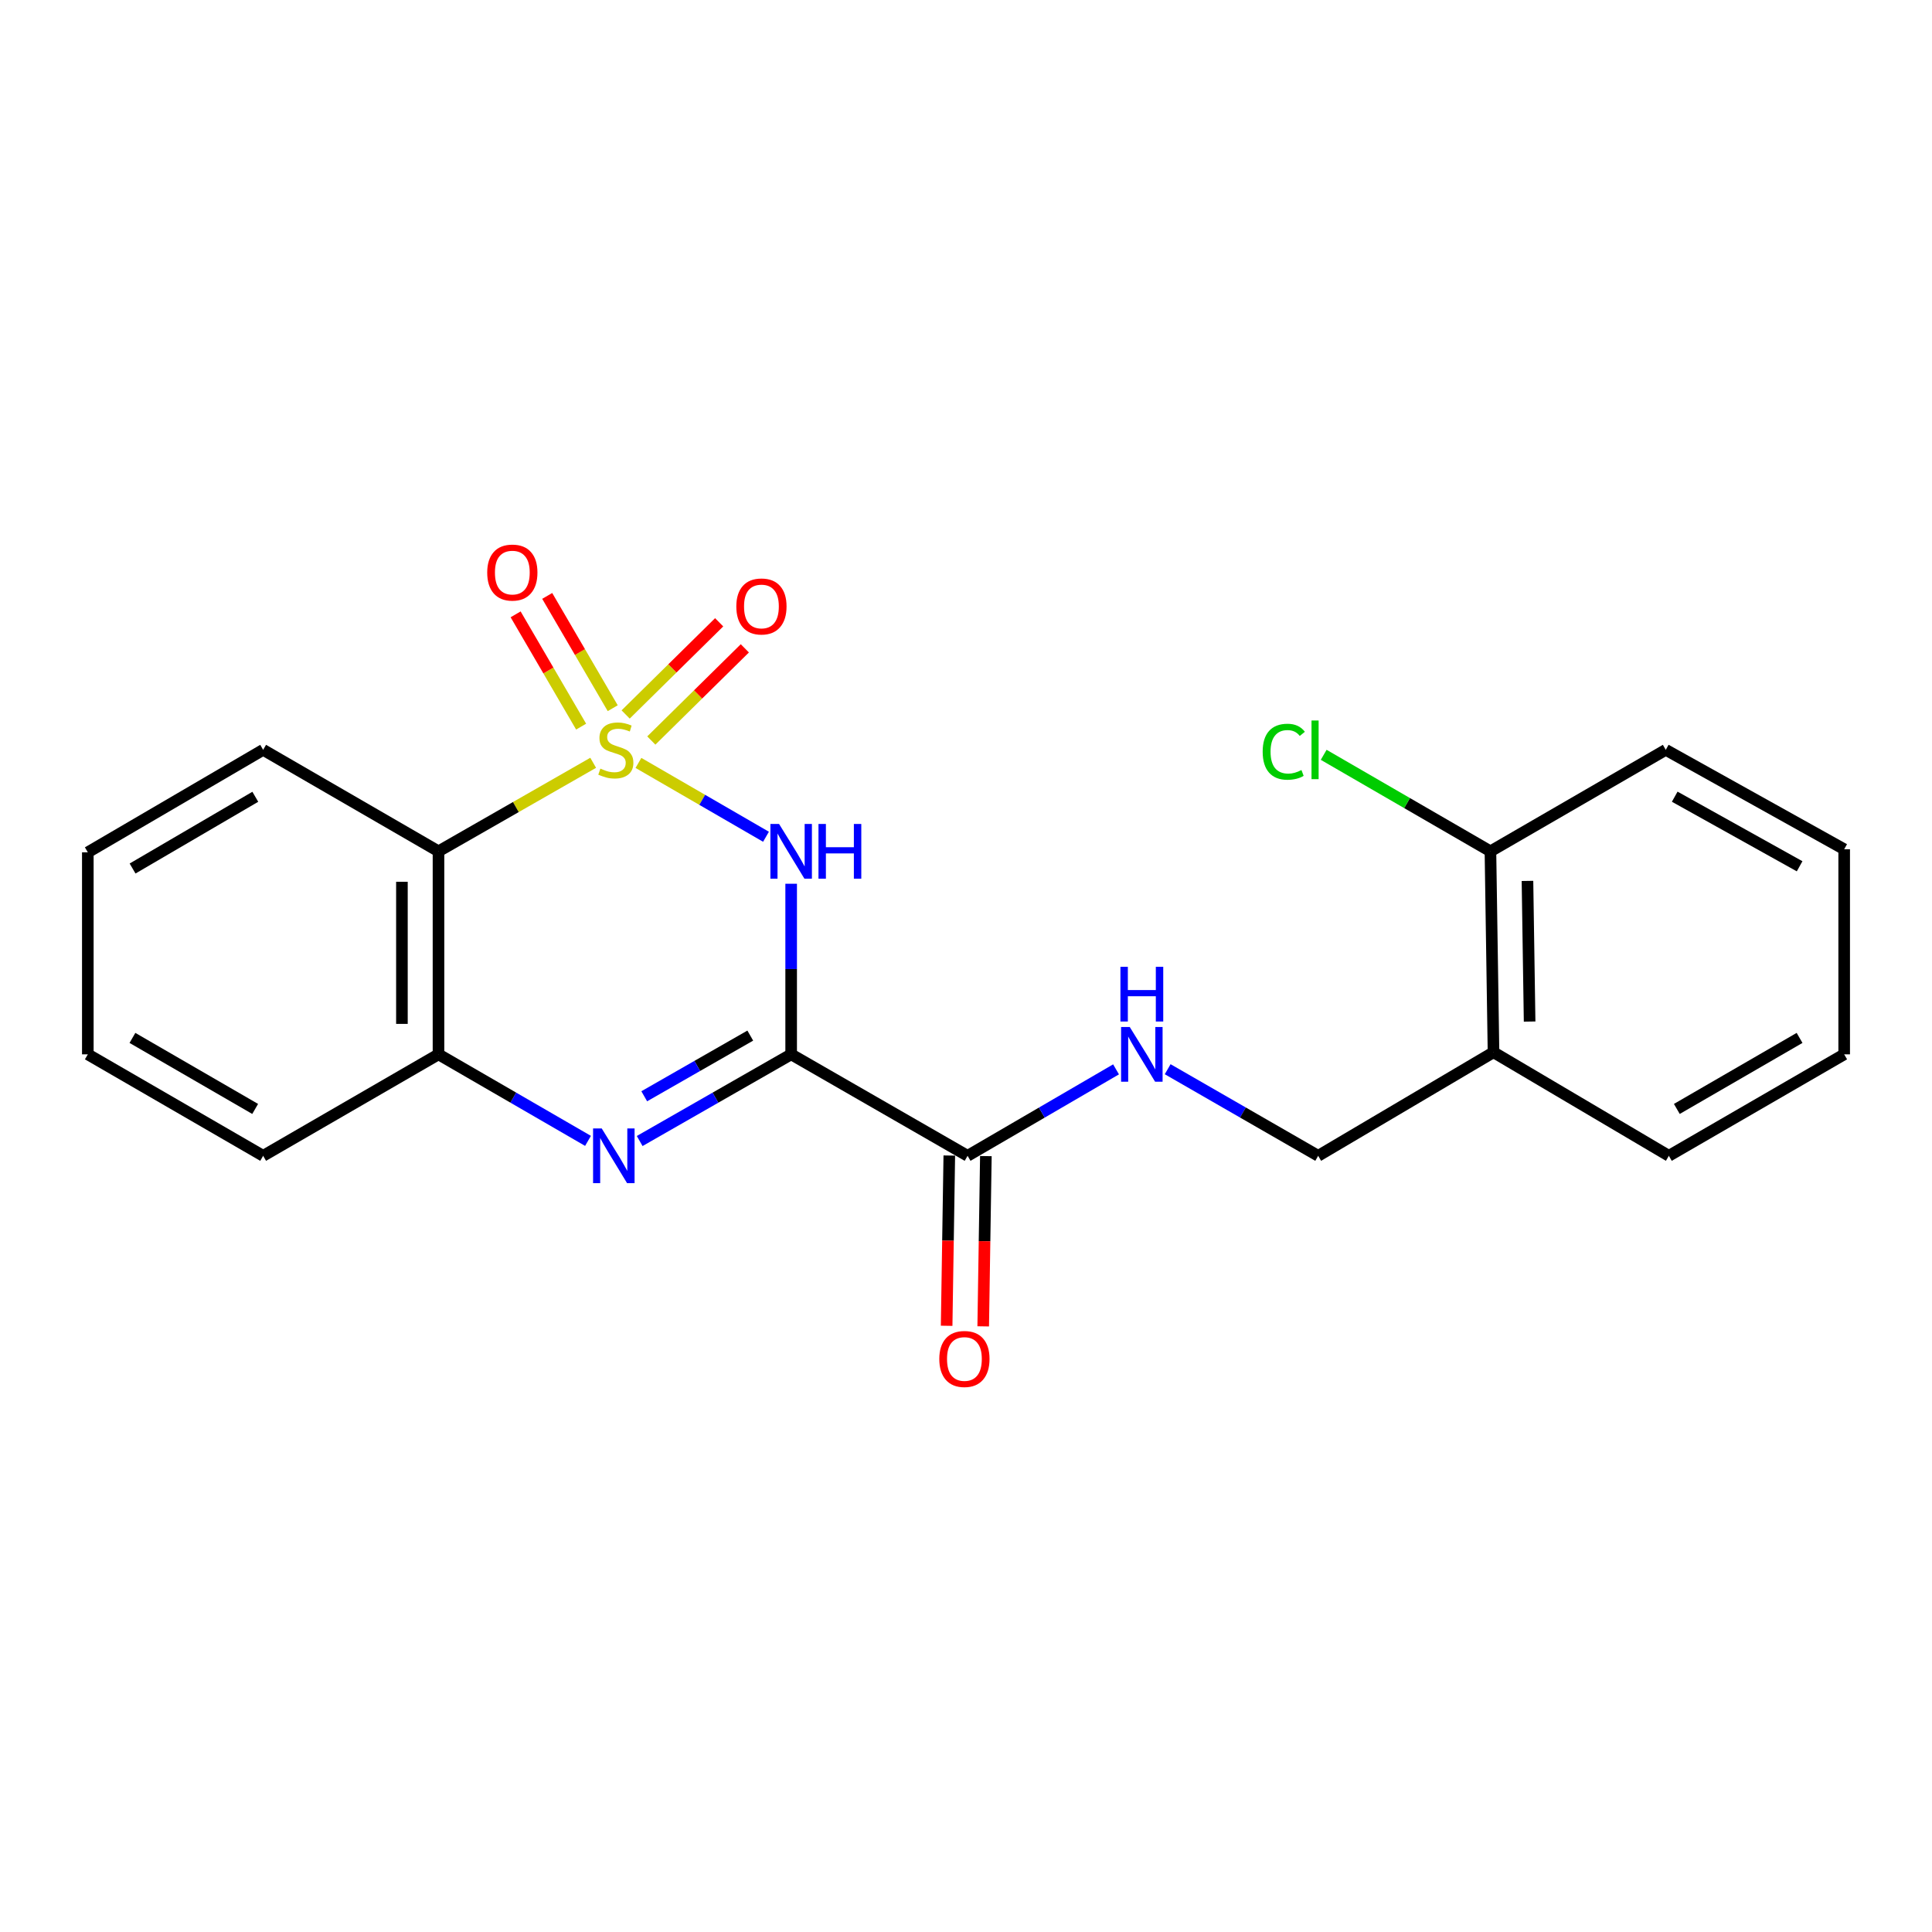 <?xml version='1.0' encoding='iso-8859-1'?>
<svg version='1.1' baseProfile='full'
              xmlns='http://www.w3.org/2000/svg'
                      xmlns:rdkit='http://www.rdkit.org/xml'
                      xmlns:xlink='http://www.w3.org/1999/xlink'
                  xml:space='preserve'
width='1000px' height='1000px' viewBox='0 0 1000 1000'>
<!-- END OF HEADER -->
<rect style='opacity:1.0;fill:#FFFFFF;stroke:none' width='1000' height='1000' x='0' y='0'> </rect>
<path class='bond-0' d='M 330.455,394.885 L 363.468,413.995' style='fill:none;fill-rule:evenodd;stroke:#CCCC00;stroke-width:6px;stroke-linecap:butt;stroke-linejoin:miter;stroke-opacity:1' />
<path class='bond-0' d='M 363.468,413.995 L 396.48,433.104' style='fill:none;fill-rule:evenodd;stroke:#0000FF;stroke-width:6px;stroke-linecap:butt;stroke-linejoin:miter;stroke-opacity:1' />
<path class='bond-3' d='M 307.03,394.821 L 266.997,417.732' style='fill:none;fill-rule:evenodd;stroke:#CCCC00;stroke-width:6px;stroke-linecap:butt;stroke-linejoin:miter;stroke-opacity:1' />
<path class='bond-3' d='M 266.997,417.732 L 226.964,440.643' style='fill:none;fill-rule:evenodd;stroke:#000000;stroke-width:6px;stroke-linecap:butt;stroke-linejoin:miter;stroke-opacity:1' />
<path class='bond-6' d='M 317.142,366.565 L 300.188,337.503' style='fill:none;fill-rule:evenodd;stroke:#CCCC00;stroke-width:6px;stroke-linecap:butt;stroke-linejoin:miter;stroke-opacity:1' />
<path class='bond-6' d='M 300.188,337.503 L 283.235,308.442' style='fill:none;fill-rule:evenodd;stroke:#FF0000;stroke-width:6px;stroke-linecap:butt;stroke-linejoin:miter;stroke-opacity:1' />
<path class='bond-6' d='M 300.791,376.103 L 283.837,347.042' style='fill:none;fill-rule:evenodd;stroke:#CCCC00;stroke-width:6px;stroke-linecap:butt;stroke-linejoin:miter;stroke-opacity:1' />
<path class='bond-6' d='M 283.837,347.042 L 266.884,317.981' style='fill:none;fill-rule:evenodd;stroke:#FF0000;stroke-width:6px;stroke-linecap:butt;stroke-linejoin:miter;stroke-opacity:1' />
<path class='bond-7' d='M 337.124,383.294 L 361.326,359.436' style='fill:none;fill-rule:evenodd;stroke:#CCCC00;stroke-width:6px;stroke-linecap:butt;stroke-linejoin:miter;stroke-opacity:1' />
<path class='bond-7' d='M 361.326,359.436 L 385.528,335.579' style='fill:none;fill-rule:evenodd;stroke:#FF0000;stroke-width:6px;stroke-linecap:butt;stroke-linejoin:miter;stroke-opacity:1' />
<path class='bond-7' d='M 323.835,369.813 L 348.037,345.955' style='fill:none;fill-rule:evenodd;stroke:#CCCC00;stroke-width:6px;stroke-linecap:butt;stroke-linejoin:miter;stroke-opacity:1' />
<path class='bond-7' d='M 348.037,345.955 L 372.238,322.098' style='fill:none;fill-rule:evenodd;stroke:#FF0000;stroke-width:6px;stroke-linecap:butt;stroke-linejoin:miter;stroke-opacity:1' />
<path class='bond-1' d='M 409.503,457.43 L 409.503,501.578' style='fill:none;fill-rule:evenodd;stroke:#0000FF;stroke-width:6px;stroke-linecap:butt;stroke-linejoin:miter;stroke-opacity:1' />
<path class='bond-1' d='M 409.503,501.578 L 409.503,545.727' style='fill:none;fill-rule:evenodd;stroke:#000000;stroke-width:6px;stroke-linecap:butt;stroke-linejoin:miter;stroke-opacity:1' />
<path class='bond-5' d='M 409.503,545.727 L 500.82,598.248' style='fill:none;fill-rule:evenodd;stroke:#000000;stroke-width:6px;stroke-linecap:butt;stroke-linejoin:miter;stroke-opacity:1' />
<path class='bond-22' d='M 409.503,545.727 L 370.3,568.158' style='fill:none;fill-rule:evenodd;stroke:#000000;stroke-width:6px;stroke-linecap:butt;stroke-linejoin:miter;stroke-opacity:1' />
<path class='bond-22' d='M 370.3,568.158 L 331.097,590.59' style='fill:none;fill-rule:evenodd;stroke:#0000FF;stroke-width:6px;stroke-linecap:butt;stroke-linejoin:miter;stroke-opacity:1' />
<path class='bond-22' d='M 388.341,536.025 L 360.899,551.727' style='fill:none;fill-rule:evenodd;stroke:#000000;stroke-width:6px;stroke-linecap:butt;stroke-linejoin:miter;stroke-opacity:1' />
<path class='bond-22' d='M 360.899,551.727 L 333.456,567.429' style='fill:none;fill-rule:evenodd;stroke:#0000FF;stroke-width:6px;stroke-linecap:butt;stroke-linejoin:miter;stroke-opacity:1' />
<path class='bond-2' d='M 304.351,590.515 L 265.658,568.121' style='fill:none;fill-rule:evenodd;stroke:#0000FF;stroke-width:6px;stroke-linecap:butt;stroke-linejoin:miter;stroke-opacity:1' />
<path class='bond-2' d='M 265.658,568.121 L 226.964,545.727' style='fill:none;fill-rule:evenodd;stroke:#000000;stroke-width:6px;stroke-linecap:butt;stroke-linejoin:miter;stroke-opacity:1' />
<path class='bond-4' d='M 226.964,440.643 L 226.964,545.727' style='fill:none;fill-rule:evenodd;stroke:#000000;stroke-width:6px;stroke-linecap:butt;stroke-linejoin:miter;stroke-opacity:1' />
<path class='bond-4' d='M 208.033,456.406 L 208.033,529.964' style='fill:none;fill-rule:evenodd;stroke:#000000;stroke-width:6px;stroke-linecap:butt;stroke-linejoin:miter;stroke-opacity:1' />
<path class='bond-14' d='M 226.964,440.643 L 136.204,388.112' style='fill:none;fill-rule:evenodd;stroke:#000000;stroke-width:6px;stroke-linecap:butt;stroke-linejoin:miter;stroke-opacity:1' />
<path class='bond-15' d='M 226.964,545.727 L 136.204,598.248' style='fill:none;fill-rule:evenodd;stroke:#000000;stroke-width:6px;stroke-linecap:butt;stroke-linejoin:miter;stroke-opacity:1' />
<path class='bond-8' d='M 500.82,598.248 L 539.242,575.874' style='fill:none;fill-rule:evenodd;stroke:#000000;stroke-width:6px;stroke-linecap:butt;stroke-linejoin:miter;stroke-opacity:1' />
<path class='bond-8' d='M 539.242,575.874 L 577.663,553.5' style='fill:none;fill-rule:evenodd;stroke:#0000FF;stroke-width:6px;stroke-linecap:butt;stroke-linejoin:miter;stroke-opacity:1' />
<path class='bond-11' d='M 491.356,598.1 L 490.668,642.163' style='fill:none;fill-rule:evenodd;stroke:#000000;stroke-width:6px;stroke-linecap:butt;stroke-linejoin:miter;stroke-opacity:1' />
<path class='bond-11' d='M 490.668,642.163 L 489.98,686.226' style='fill:none;fill-rule:evenodd;stroke:#FF0000;stroke-width:6px;stroke-linecap:butt;stroke-linejoin:miter;stroke-opacity:1' />
<path class='bond-11' d='M 510.284,598.395 L 509.596,642.458' style='fill:none;fill-rule:evenodd;stroke:#000000;stroke-width:6px;stroke-linecap:butt;stroke-linejoin:miter;stroke-opacity:1' />
<path class='bond-11' d='M 509.596,642.458 L 508.908,686.521' style='fill:none;fill-rule:evenodd;stroke:#FF0000;stroke-width:6px;stroke-linecap:butt;stroke-linejoin:miter;stroke-opacity:1' />
<path class='bond-10' d='M 604.385,553.422 L 643.336,575.835' style='fill:none;fill-rule:evenodd;stroke:#0000FF;stroke-width:6px;stroke-linecap:butt;stroke-linejoin:miter;stroke-opacity:1' />
<path class='bond-10' d='M 643.336,575.835 L 682.287,598.248' style='fill:none;fill-rule:evenodd;stroke:#000000;stroke-width:6px;stroke-linecap:butt;stroke-linejoin:miter;stroke-opacity:1' />
<path class='bond-9' d='M 773.036,544.644 L 682.287,598.248' style='fill:none;fill-rule:evenodd;stroke:#000000;stroke-width:6px;stroke-linecap:butt;stroke-linejoin:miter;stroke-opacity:1' />
<path class='bond-12' d='M 773.036,544.644 L 771.448,440.643' style='fill:none;fill-rule:evenodd;stroke:#000000;stroke-width:6px;stroke-linecap:butt;stroke-linejoin:miter;stroke-opacity:1' />
<path class='bond-12' d='M 791.726,528.754 L 790.615,455.954' style='fill:none;fill-rule:evenodd;stroke:#000000;stroke-width:6px;stroke-linecap:butt;stroke-linejoin:miter;stroke-opacity:1' />
<path class='bond-16' d='M 773.036,544.644 L 863.796,598.248' style='fill:none;fill-rule:evenodd;stroke:#000000;stroke-width:6px;stroke-linecap:butt;stroke-linejoin:miter;stroke-opacity:1' />
<path class='bond-13' d='M 771.448,440.643 L 728.294,415.669' style='fill:none;fill-rule:evenodd;stroke:#000000;stroke-width:6px;stroke-linecap:butt;stroke-linejoin:miter;stroke-opacity:1' />
<path class='bond-13' d='M 728.294,415.669 L 685.14,390.694' style='fill:none;fill-rule:evenodd;stroke:#00CC00;stroke-width:6px;stroke-linecap:butt;stroke-linejoin:miter;stroke-opacity:1' />
<path class='bond-17' d='M 771.448,440.643 L 862.198,388.112' style='fill:none;fill-rule:evenodd;stroke:#000000;stroke-width:6px;stroke-linecap:butt;stroke-linejoin:miter;stroke-opacity:1' />
<path class='bond-18' d='M 136.204,388.112 L 45.455,441.158' style='fill:none;fill-rule:evenodd;stroke:#000000;stroke-width:6px;stroke-linecap:butt;stroke-linejoin:miter;stroke-opacity:1' />
<path class='bond-18' d='M 132.144,412.412 L 68.62,449.544' style='fill:none;fill-rule:evenodd;stroke:#000000;stroke-width:6px;stroke-linecap:butt;stroke-linejoin:miter;stroke-opacity:1' />
<path class='bond-23' d='M 136.204,598.248 L 45.455,545.727' style='fill:none;fill-rule:evenodd;stroke:#000000;stroke-width:6px;stroke-linecap:butt;stroke-linejoin:miter;stroke-opacity:1' />
<path class='bond-23' d='M 132.074,573.985 L 68.549,537.221' style='fill:none;fill-rule:evenodd;stroke:#000000;stroke-width:6px;stroke-linecap:butt;stroke-linejoin:miter;stroke-opacity:1' />
<path class='bond-20' d='M 863.796,598.248 L 954.545,545.727' style='fill:none;fill-rule:evenodd;stroke:#000000;stroke-width:6px;stroke-linecap:butt;stroke-linejoin:miter;stroke-opacity:1' />
<path class='bond-20' d='M 867.926,573.985 L 931.451,537.221' style='fill:none;fill-rule:evenodd;stroke:#000000;stroke-width:6px;stroke-linecap:butt;stroke-linejoin:miter;stroke-opacity:1' />
<path class='bond-24' d='M 862.198,388.112 L 954.545,439.57' style='fill:none;fill-rule:evenodd;stroke:#000000;stroke-width:6px;stroke-linecap:butt;stroke-linejoin:miter;stroke-opacity:1' />
<path class='bond-24' d='M 866.835,412.367 L 931.479,448.388' style='fill:none;fill-rule:evenodd;stroke:#000000;stroke-width:6px;stroke-linecap:butt;stroke-linejoin:miter;stroke-opacity:1' />
<path class='bond-19' d='M 45.455,441.158 L 45.455,545.727' style='fill:none;fill-rule:evenodd;stroke:#000000;stroke-width:6px;stroke-linecap:butt;stroke-linejoin:miter;stroke-opacity:1' />
<path class='bond-21' d='M 954.545,545.727 L 954.545,439.57' style='fill:none;fill-rule:evenodd;stroke:#000000;stroke-width:6px;stroke-linecap:butt;stroke-linejoin:miter;stroke-opacity:1' />
<path  class='atom-0' d='M 310.754 397.832
Q 311.074 397.952, 312.394 398.512
Q 313.714 399.072, 315.154 399.432
Q 316.634 399.752, 318.074 399.752
Q 320.754 399.752, 322.314 398.472
Q 323.874 397.152, 323.874 394.872
Q 323.874 393.312, 323.074 392.352
Q 322.314 391.392, 321.114 390.872
Q 319.914 390.352, 317.914 389.752
Q 315.394 388.992, 313.874 388.272
Q 312.394 387.552, 311.314 386.032
Q 310.274 384.512, 310.274 381.952
Q 310.274 378.392, 312.674 376.192
Q 315.114 373.992, 319.914 373.992
Q 323.194 373.992, 326.914 375.552
L 325.994 378.632
Q 322.594 377.232, 320.034 377.232
Q 317.274 377.232, 315.754 378.392
Q 314.234 379.512, 314.274 381.472
Q 314.274 382.992, 315.034 383.912
Q 315.834 384.832, 316.954 385.352
Q 318.114 385.872, 320.034 386.472
Q 322.594 387.272, 324.114 388.072
Q 325.634 388.872, 326.714 390.512
Q 327.834 392.112, 327.834 394.872
Q 327.834 398.792, 325.194 400.912
Q 322.594 402.992, 318.234 402.992
Q 315.714 402.992, 313.794 402.432
Q 311.914 401.912, 309.674 400.992
L 310.754 397.832
' fill='#CCCC00'/>
<path  class='atom-1' d='M 403.243 426.483
L 412.523 441.483
Q 413.443 442.963, 414.923 445.643
Q 416.403 448.323, 416.483 448.483
L 416.483 426.483
L 420.243 426.483
L 420.243 454.803
L 416.363 454.803
L 406.403 438.403
Q 405.243 436.483, 404.003 434.283
Q 402.803 432.083, 402.443 431.403
L 402.443 454.803
L 398.763 454.803
L 398.763 426.483
L 403.243 426.483
' fill='#0000FF'/>
<path  class='atom-1' d='M 423.643 426.483
L 427.483 426.483
L 427.483 438.523
L 441.963 438.523
L 441.963 426.483
L 445.803 426.483
L 445.803 454.803
L 441.963 454.803
L 441.963 441.723
L 427.483 441.723
L 427.483 454.803
L 423.643 454.803
L 423.643 426.483
' fill='#0000FF'/>
<path  class='atom-3' d='M 311.453 584.088
L 320.733 599.088
Q 321.653 600.568, 323.133 603.248
Q 324.613 605.928, 324.693 606.088
L 324.693 584.088
L 328.453 584.088
L 328.453 612.408
L 324.573 612.408
L 314.613 596.008
Q 313.453 594.088, 312.213 591.888
Q 311.013 589.688, 310.653 589.008
L 310.653 612.408
L 306.973 612.408
L 306.973 584.088
L 311.453 584.088
' fill='#0000FF'/>
<path  class='atom-7' d='M 252.181 296.359
Q 252.181 289.559, 255.541 285.759
Q 258.901 281.959, 265.181 281.959
Q 271.461 281.959, 274.821 285.759
Q 278.181 289.559, 278.181 296.359
Q 278.181 303.239, 274.781 307.159
Q 271.381 311.039, 265.181 311.039
Q 258.941 311.039, 255.541 307.159
Q 252.181 303.279, 252.181 296.359
M 265.181 307.839
Q 269.501 307.839, 271.821 304.959
Q 274.181 302.039, 274.181 296.359
Q 274.181 290.799, 271.821 287.999
Q 269.501 285.159, 265.181 285.159
Q 260.861 285.159, 258.501 287.959
Q 256.181 290.759, 256.181 296.359
Q 256.181 302.079, 258.501 304.959
Q 260.861 307.839, 265.181 307.839
' fill='#FF0000'/>
<path  class='atom-8' d='M 381.117 313.901
Q 381.117 307.101, 384.477 303.301
Q 387.837 299.501, 394.117 299.501
Q 400.397 299.501, 403.757 303.301
Q 407.117 307.101, 407.117 313.901
Q 407.117 320.781, 403.717 324.701
Q 400.317 328.581, 394.117 328.581
Q 387.877 328.581, 384.477 324.701
Q 381.117 320.821, 381.117 313.901
M 394.117 325.381
Q 398.437 325.381, 400.757 322.501
Q 403.117 319.581, 403.117 313.901
Q 403.117 308.341, 400.757 305.541
Q 398.437 302.701, 394.117 302.701
Q 389.797 302.701, 387.437 305.501
Q 385.117 308.301, 385.117 313.901
Q 385.117 319.621, 387.437 322.501
Q 389.797 325.381, 394.117 325.381
' fill='#FF0000'/>
<path  class='atom-9' d='M 584.752 531.567
L 594.032 546.567
Q 594.952 548.047, 596.432 550.727
Q 597.912 553.407, 597.992 553.567
L 597.992 531.567
L 601.752 531.567
L 601.752 559.887
L 597.872 559.887
L 587.912 543.487
Q 586.752 541.567, 585.512 539.367
Q 584.312 537.167, 583.952 536.487
L 583.952 559.887
L 580.272 559.887
L 580.272 531.567
L 584.752 531.567
' fill='#0000FF'/>
<path  class='atom-9' d='M 579.932 500.415
L 583.772 500.415
L 583.772 512.455
L 598.252 512.455
L 598.252 500.415
L 602.092 500.415
L 602.092 528.735
L 598.252 528.735
L 598.252 515.655
L 583.772 515.655
L 583.772 528.735
L 579.932 528.735
L 579.932 500.415
' fill='#0000FF'/>
<path  class='atom-12' d='M 486.18 703.401
Q 486.18 696.601, 489.54 692.801
Q 492.9 689.001, 499.18 689.001
Q 505.46 689.001, 508.82 692.801
Q 512.18 696.601, 512.18 703.401
Q 512.18 710.281, 508.78 714.201
Q 505.38 718.081, 499.18 718.081
Q 492.94 718.081, 489.54 714.201
Q 486.18 710.321, 486.18 703.401
M 499.18 714.881
Q 503.5 714.881, 505.82 712.001
Q 508.18 709.081, 508.18 703.401
Q 508.18 697.841, 505.82 695.041
Q 503.5 692.201, 499.18 692.201
Q 494.86 692.201, 492.5 695.001
Q 490.18 697.801, 490.18 703.401
Q 490.18 709.121, 492.5 712.001
Q 494.86 714.881, 499.18 714.881
' fill='#FF0000'/>
<path  class='atom-14' d='M 653.558 389.092
Q 653.558 382.052, 656.838 378.372
Q 660.158 374.652, 666.438 374.652
Q 672.278 374.652, 675.398 378.772
L 672.758 380.932
Q 670.478 377.932, 666.438 377.932
Q 662.158 377.932, 659.878 380.812
Q 657.638 383.652, 657.638 389.092
Q 657.638 394.692, 659.958 397.572
Q 662.318 400.452, 666.878 400.452
Q 669.998 400.452, 673.638 398.572
L 674.758 401.572
Q 673.278 402.532, 671.038 403.092
Q 668.798 403.652, 666.318 403.652
Q 660.158 403.652, 656.838 399.892
Q 653.558 396.132, 653.558 389.092
' fill='#00CC00'/>
<path  class='atom-14' d='M 678.838 372.932
L 682.518 372.932
L 682.518 403.292
L 678.838 403.292
L 678.838 372.932
' fill='#00CC00'/>
</svg>

